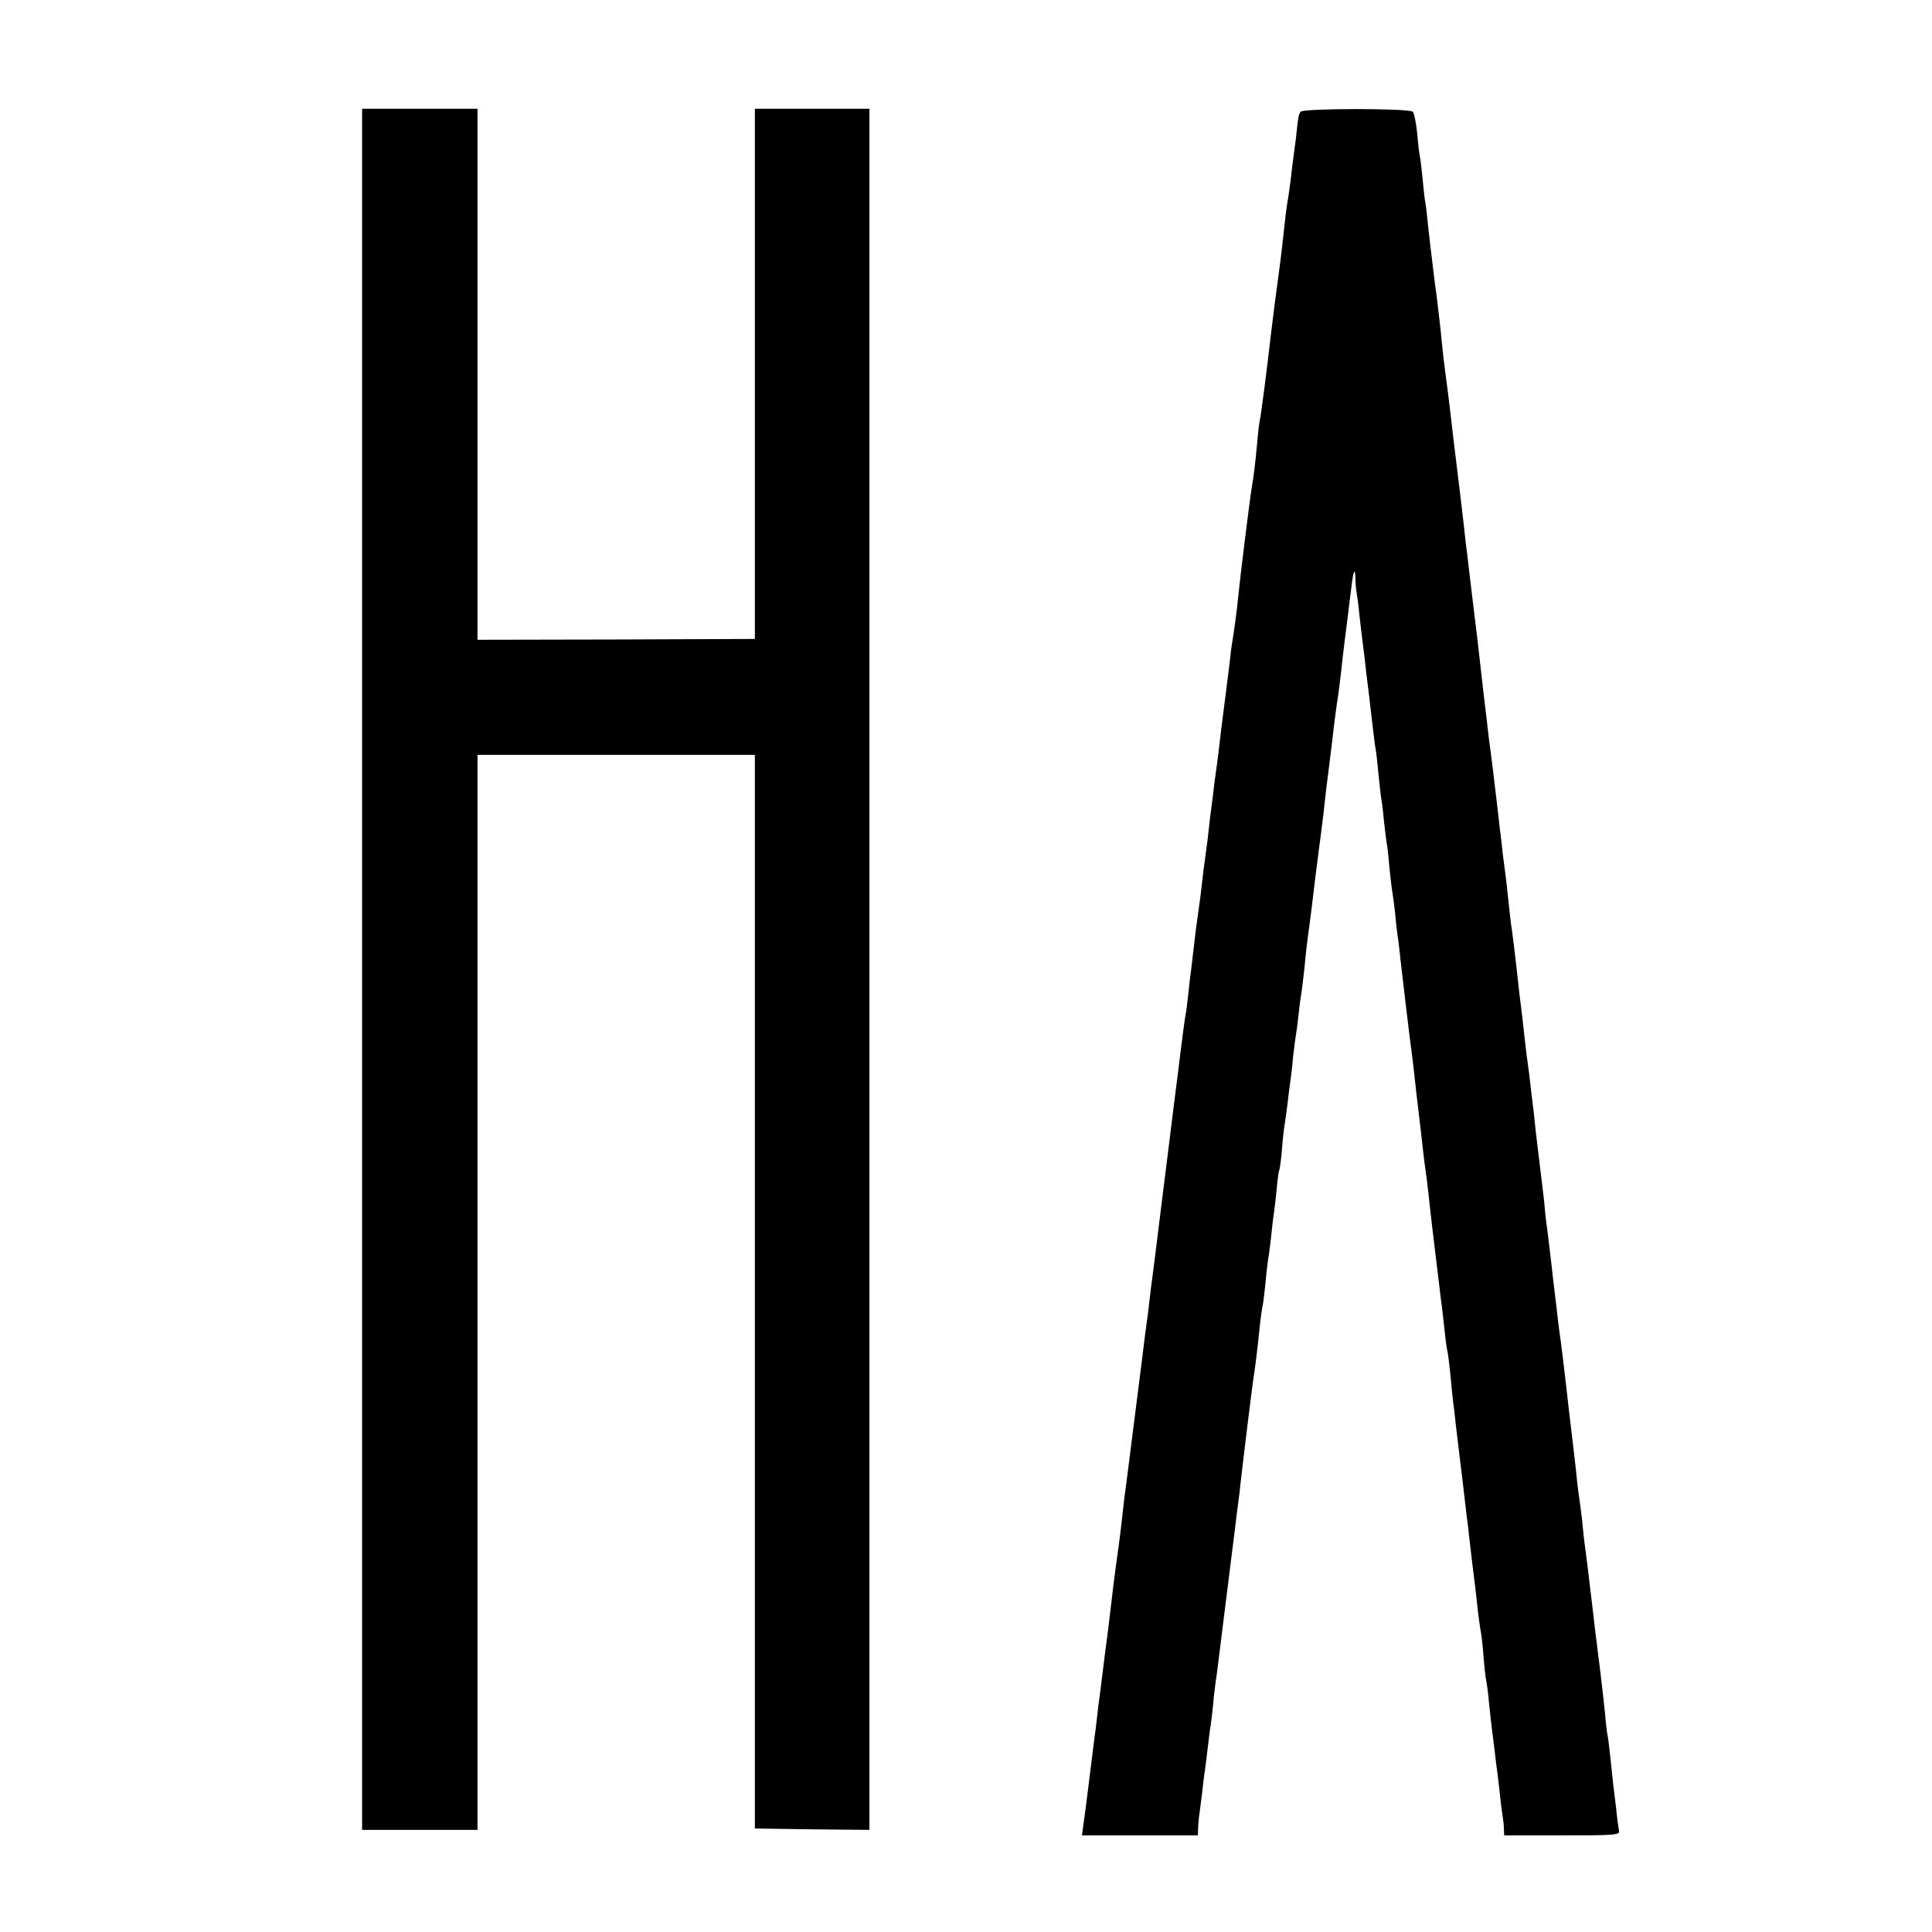 <?xml version="1.0" standalone="no"?>
<!DOCTYPE svg PUBLIC "-//W3C//DTD SVG 20010904//EN"
 "http://www.w3.org/TR/2001/REC-SVG-20010904/DTD/svg10.dtd">
<svg version="1.0" xmlns="http://www.w3.org/2000/svg"
 width="700pt" height="700pt" viewBox="0 0 700 700"
 preserveAspectRatio="xMidYMid meet">
<g transform="translate(0,700) scale(0.1,-0.1)"
fill="#000000" stroke="none">
<path d="M1312 3488 l0 -3118 209 0 209 0 0 1948 0 1947 502 0 503 0 0 -1945
0 -1945 208 -3 207 -2 0 3118 0 3118 -208 0 -207 0 0 -961 0 -960 -503 -2
-502 -1 0 962 0 962 -209 0 -209 0 0 -3118z"/>
<path d="M4712 6595 c-7 -12 -8 -12 -16 -91 -4 -32 -9 -70 -11 -84 -2 -14 -6
-47 -9 -75 -4 -27 -8 -61 -11 -75 -4 -24 -8 -54 -20 -167 -3 -27 -8 -66 -11
-88 -12 -89 -22 -165 -29 -225 -13 -114 -36 -296 -40 -310 -2 -8 -7 -46 -10
-85 -7 -76 -13 -124 -20 -164 -8 -49 -42 -324 -49 -396 -5 -50 -12 -102 -21
-160 -3 -16 -7 -48 -9 -70 -9 -70 -26 -209 -31 -245 -2 -19 -7 -57 -10 -85 -3
-27 -8 -61 -10 -75 -2 -14 -7 -50 -10 -80 -4 -30 -9 -68 -11 -85 -2 -16 -6
-52 -9 -80 -4 -27 -8 -61 -10 -75 -2 -14 -7 -50 -10 -80 -3 -30 -8 -66 -10
-80 -11 -76 -15 -110 -20 -155 -3 -27 -8 -66 -10 -85 -3 -19 -7 -57 -10 -85
-3 -27 -7 -61 -10 -75 -4 -23 -9 -63 -20 -150 -2 -19 -9 -73 -15 -120 -6 -47
-13 -101 -15 -120 -2 -19 -16 -127 -30 -240 -14 -113 -28 -225 -31 -250 -3
-25 -7 -56 -9 -70 -2 -14 -7 -50 -10 -80 -3 -30 -8 -66 -10 -80 -2 -14 -11
-81 -19 -150 -9 -69 -18 -143 -21 -165 -17 -134 -37 -294 -41 -320 -2 -16 -6
-52 -9 -80 -3 -27 -8 -68 -11 -90 -3 -22 -7 -51 -9 -65 -5 -35 -17 -130 -20
-160 -3 -30 -15 -125 -20 -160 -2 -14 -6 -50 -10 -80 -4 -30 -8 -66 -10 -80
-2 -14 -7 -50 -10 -80 -3 -30 -8 -66 -10 -80 -2 -14 -6 -50 -10 -80 -4 -30 -8
-66 -10 -80 -2 -14 -6 -50 -10 -80 -4 -30 -9 -67 -11 -82 l-4 -28 210 0 210 0
1 23 c0 12 2 31 3 42 2 11 6 49 11 85 4 36 8 72 10 80 1 8 6 44 10 80 4 36 9
72 10 80 2 8 6 44 10 80 3 36 8 76 10 90 3 14 11 84 20 155 9 72 18 144 20
160 8 67 17 132 20 160 2 17 7 53 10 80 3 28 8 64 10 80 2 17 7 50 9 75 17
147 45 375 51 410 4 27 11 81 20 170 3 30 8 62 10 70 2 8 6 44 10 80 3 36 8
76 10 90 3 14 7 48 10 75 3 28 7 66 10 85 3 19 8 62 11 95 3 33 7 62 9 66 2 3
7 38 10 77 3 40 8 81 10 91 2 10 6 42 10 72 3 30 8 65 10 79 2 14 7 54 10 90
4 36 9 74 11 84 2 11 6 42 9 70 3 28 7 62 10 76 2 14 7 54 11 90 7 73 10 97
18 155 3 22 13 99 21 170 9 72 18 141 20 155 2 14 6 50 10 80 3 30 8 71 10 90
7 56 17 133 20 160 8 72 18 147 21 164 3 17 13 97 19 156 3 27 13 105 20 160
2 19 7 60 11 90 7 62 14 77 15 34 0 -16 2 -38 4 -49 2 -11 7 -47 10 -80 4 -33
8 -71 10 -85 2 -14 6 -50 10 -80 3 -30 8 -73 11 -95 3 -22 7 -56 9 -75 8 -71
17 -145 20 -160 2 -8 6 -49 10 -90 4 -41 9 -83 11 -93 2 -10 6 -45 9 -78 4
-33 8 -68 10 -78 2 -9 6 -47 9 -83 4 -37 8 -75 10 -85 2 -10 7 -47 11 -83 3
-36 8 -78 11 -95 2 -16 6 -48 8 -70 6 -52 35 -301 41 -340 2 -16 7 -55 10 -85
3 -30 10 -89 15 -130 5 -41 12 -100 15 -130 3 -30 8 -66 10 -80 2 -14 7 -50
10 -80 3 -30 12 -109 20 -175 8 -66 17 -140 20 -165 3 -25 7 -61 10 -80 2 -19
7 -60 10 -90 3 -30 8 -62 10 -70 2 -8 6 -44 10 -80 3 -36 8 -81 10 -100 3 -19
7 -57 10 -85 3 -27 10 -84 15 -125 5 -41 12 -97 15 -125 3 -27 8 -66 10 -85 3
-19 7 -57 10 -85 6 -51 12 -102 20 -165 2 -19 7 -60 10 -90 4 -30 8 -62 10
-70 2 -8 7 -49 10 -90 3 -41 8 -82 10 -90 2 -8 7 -44 10 -80 4 -36 8 -76 10
-90 2 -14 6 -50 10 -80 3 -30 8 -66 10 -80 2 -14 6 -52 10 -85 3 -33 8 -69 10
-80 2 -11 4 -30 4 -42 l1 -23 209 0 c194 0 210 1 207 17 -2 10 -7 45 -10 78
-4 33 -9 74 -11 90 -2 17 -6 59 -10 95 -4 36 -8 72 -10 80 -2 8 -7 47 -10 85
-4 39 -9 84 -11 100 -2 17 -6 50 -9 75 -3 25 -8 61 -10 80 -3 19 -9 76 -15
125 -17 141 -21 178 -25 205 -2 14 -7 52 -10 85 -3 33 -8 71 -10 85 -2 14 -7
48 -10 75 -3 28 -7 69 -10 93 -3 23 -7 61 -10 85 -7 56 -16 135 -20 172 -13
112 -17 143 -20 165 -2 14 -7 48 -10 75 -3 28 -10 88 -16 135 -5 47 -12 105
-15 130 -3 25 -7 61 -10 80 -3 19 -7 58 -9 85 -3 28 -10 84 -15 125 -5 41 -12
98 -15 125 -3 28 -7 66 -9 85 -3 19 -7 60 -11 90 -3 30 -8 66 -10 80 -2 14 -7
50 -10 80 -3 30 -8 71 -10 90 -2 19 -7 55 -10 80 -14 130 -26 228 -30 250 -2
14 -6 50 -9 80 -3 30 -8 71 -10 90 -3 19 -7 58 -11 85 -3 28 -7 66 -10 85 -2
19 -6 55 -9 80 -12 101 -22 187 -31 250 -2 19 -11 96 -20 170 -24 212 -25 221
-35 300 -5 41 -12 98 -15 125 -3 28 -8 66 -10 85 -3 19 -7 58 -10 85 -3 28
-12 104 -20 170 -19 155 -22 178 -30 250 -7 60 -9 76 -19 150 -3 22 -8 65 -11
95 -3 30 -7 73 -10 95 -3 22 -7 60 -10 85 -4 25 -8 59 -10 75 -10 81 -15 125
-21 179 -3 33 -7 67 -9 77 -2 10 -7 49 -10 86 -4 37 -8 75 -10 83 -2 8 -7 47
-10 85 -4 39 -11 74 -16 80 -13 13 -399 13 -407 0z"/>
</g>
</svg>
